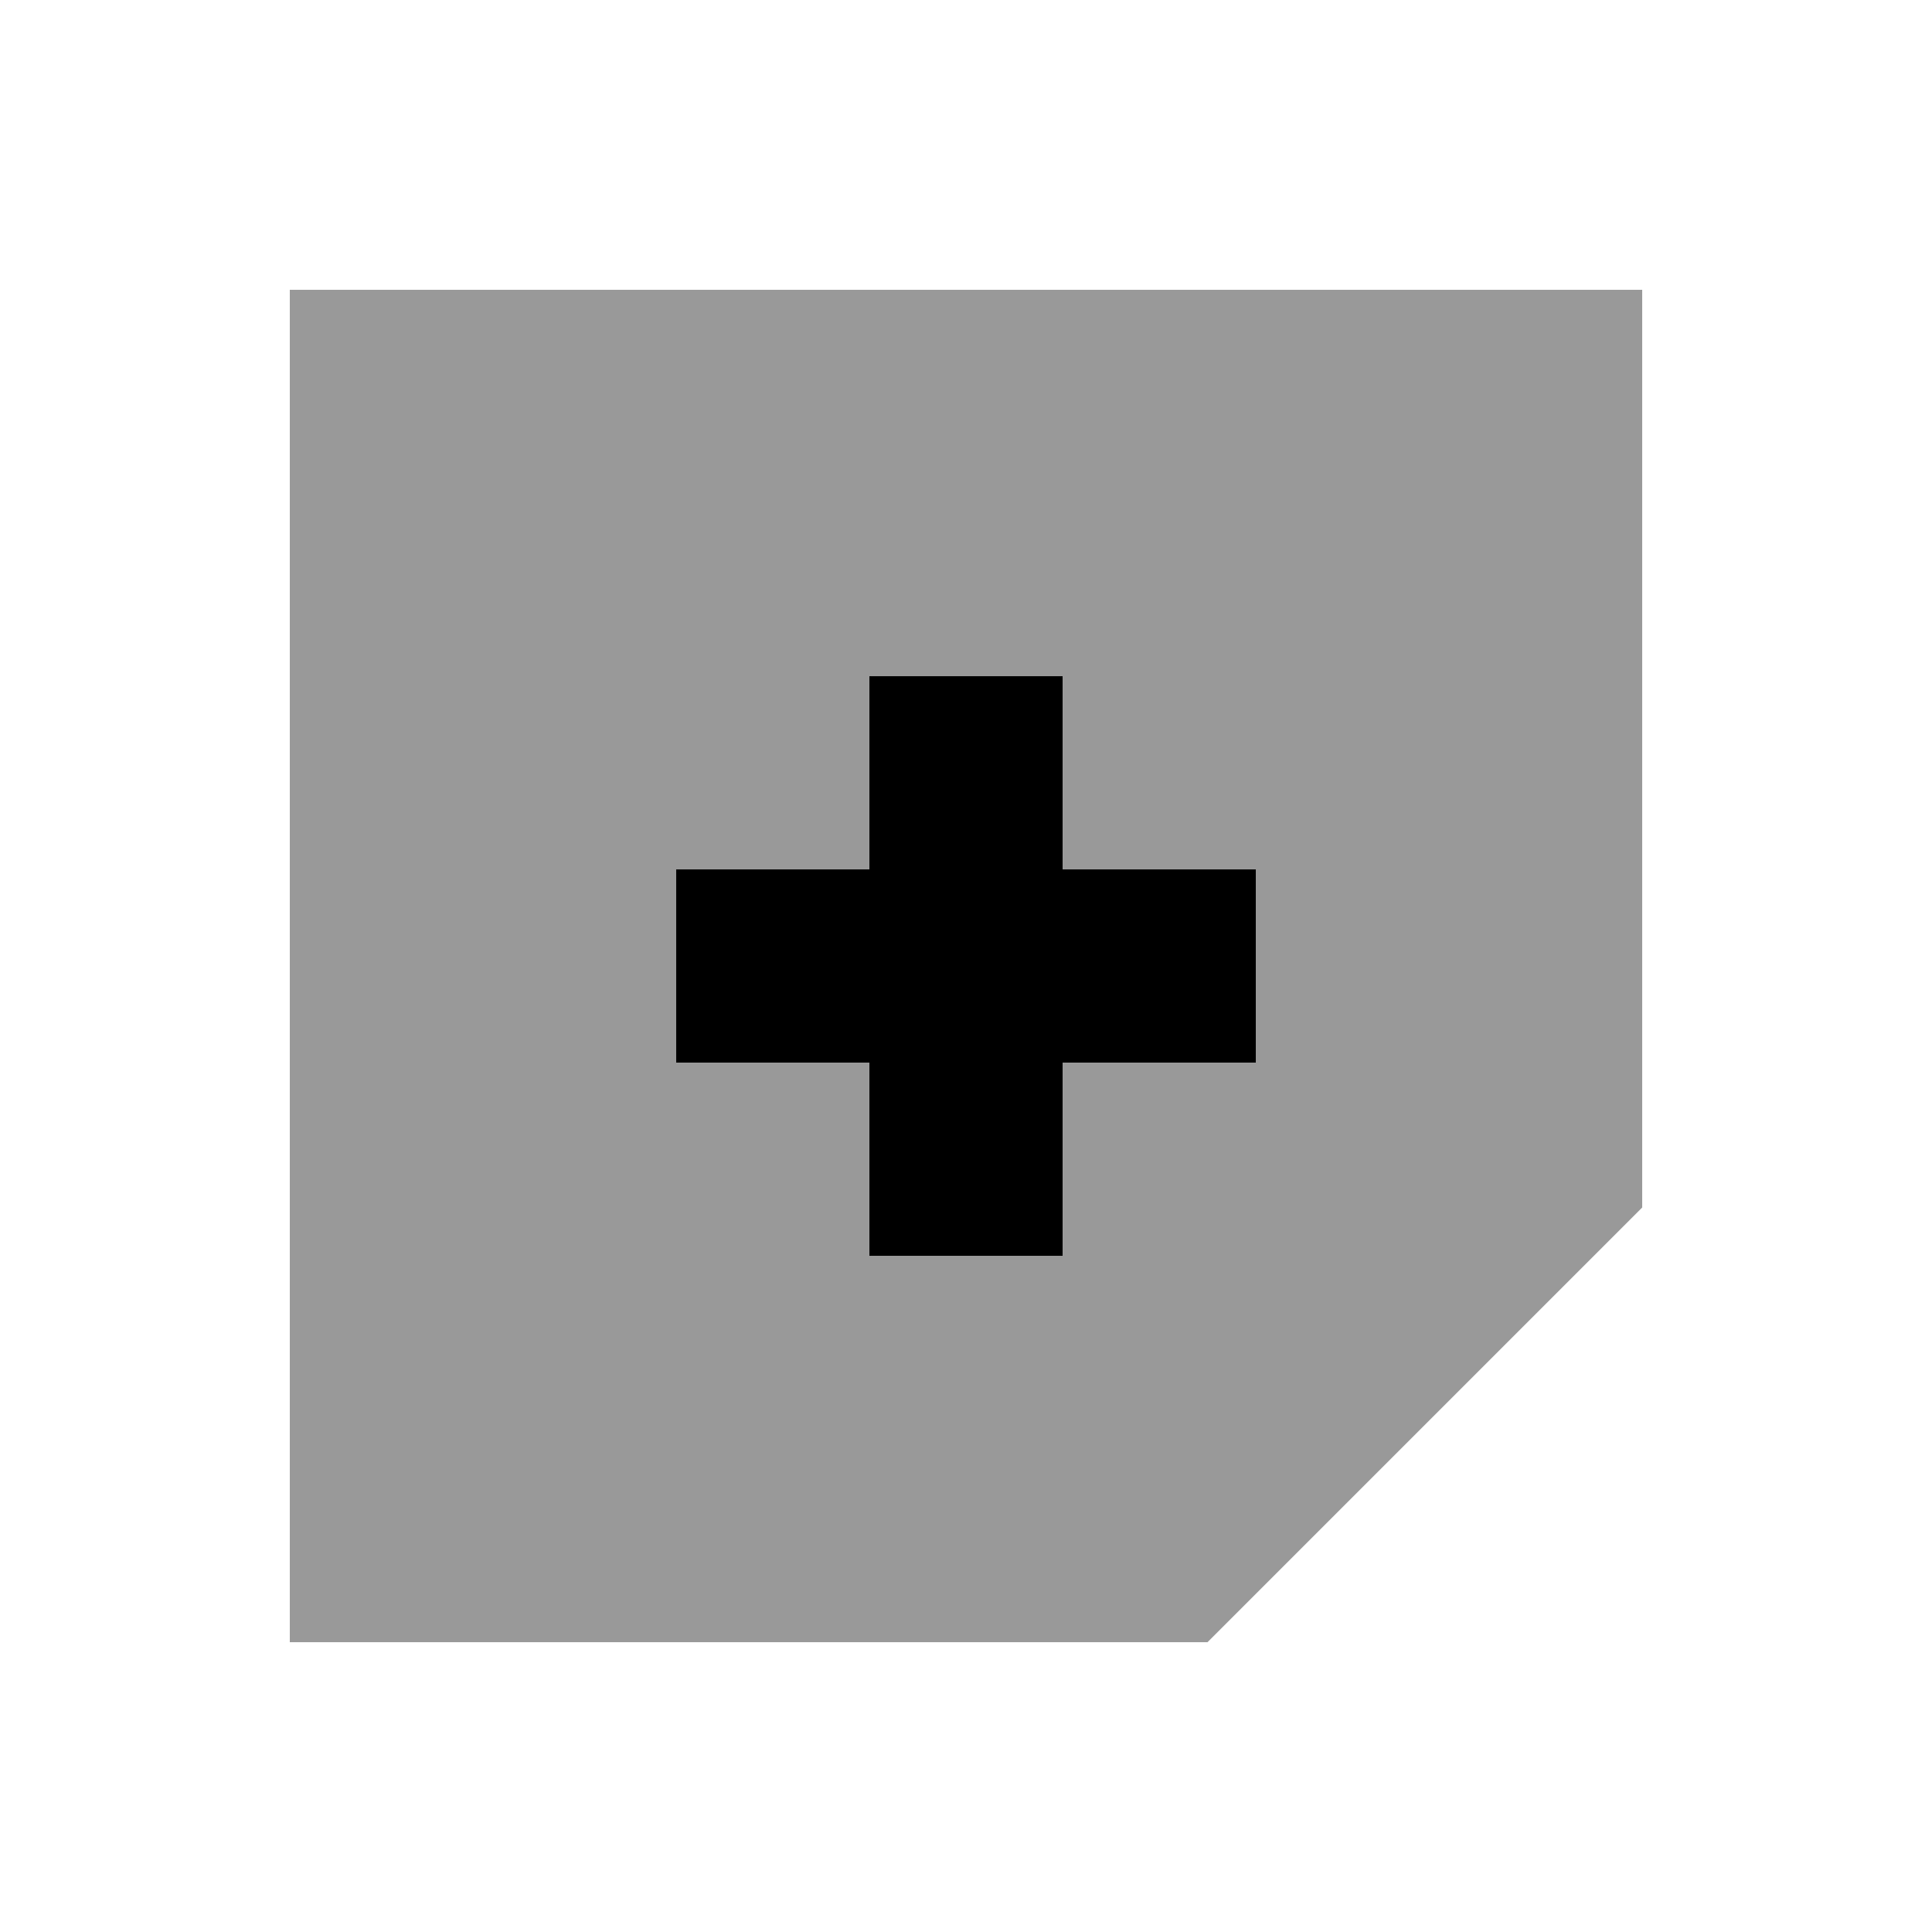 <svg xmlns="http://www.w3.org/2000/svg" viewBox="0 0 640 640"><!--! Font Awesome Pro 7.1.0 by @fontawesome - https://fontawesome.com License - https://fontawesome.com/license (Commercial License) Copyright 2025 Fonticons, Inc. --><path opacity=".4" fill="currentColor" d="M96 96L96 544L400 544L544 400L544 96L96 96zM224 288L288 288L288 224L352 224L352 288L416 288L416 352L352 352L352 416L288 416L288 352L224 352L224 288z"/><path fill="currentColor" d="M352 224L288 224L288 288L224 288L224 352L288 352L288 416L352 416L352 352L416 352L416 288L352 288L352 224z"/></svg>